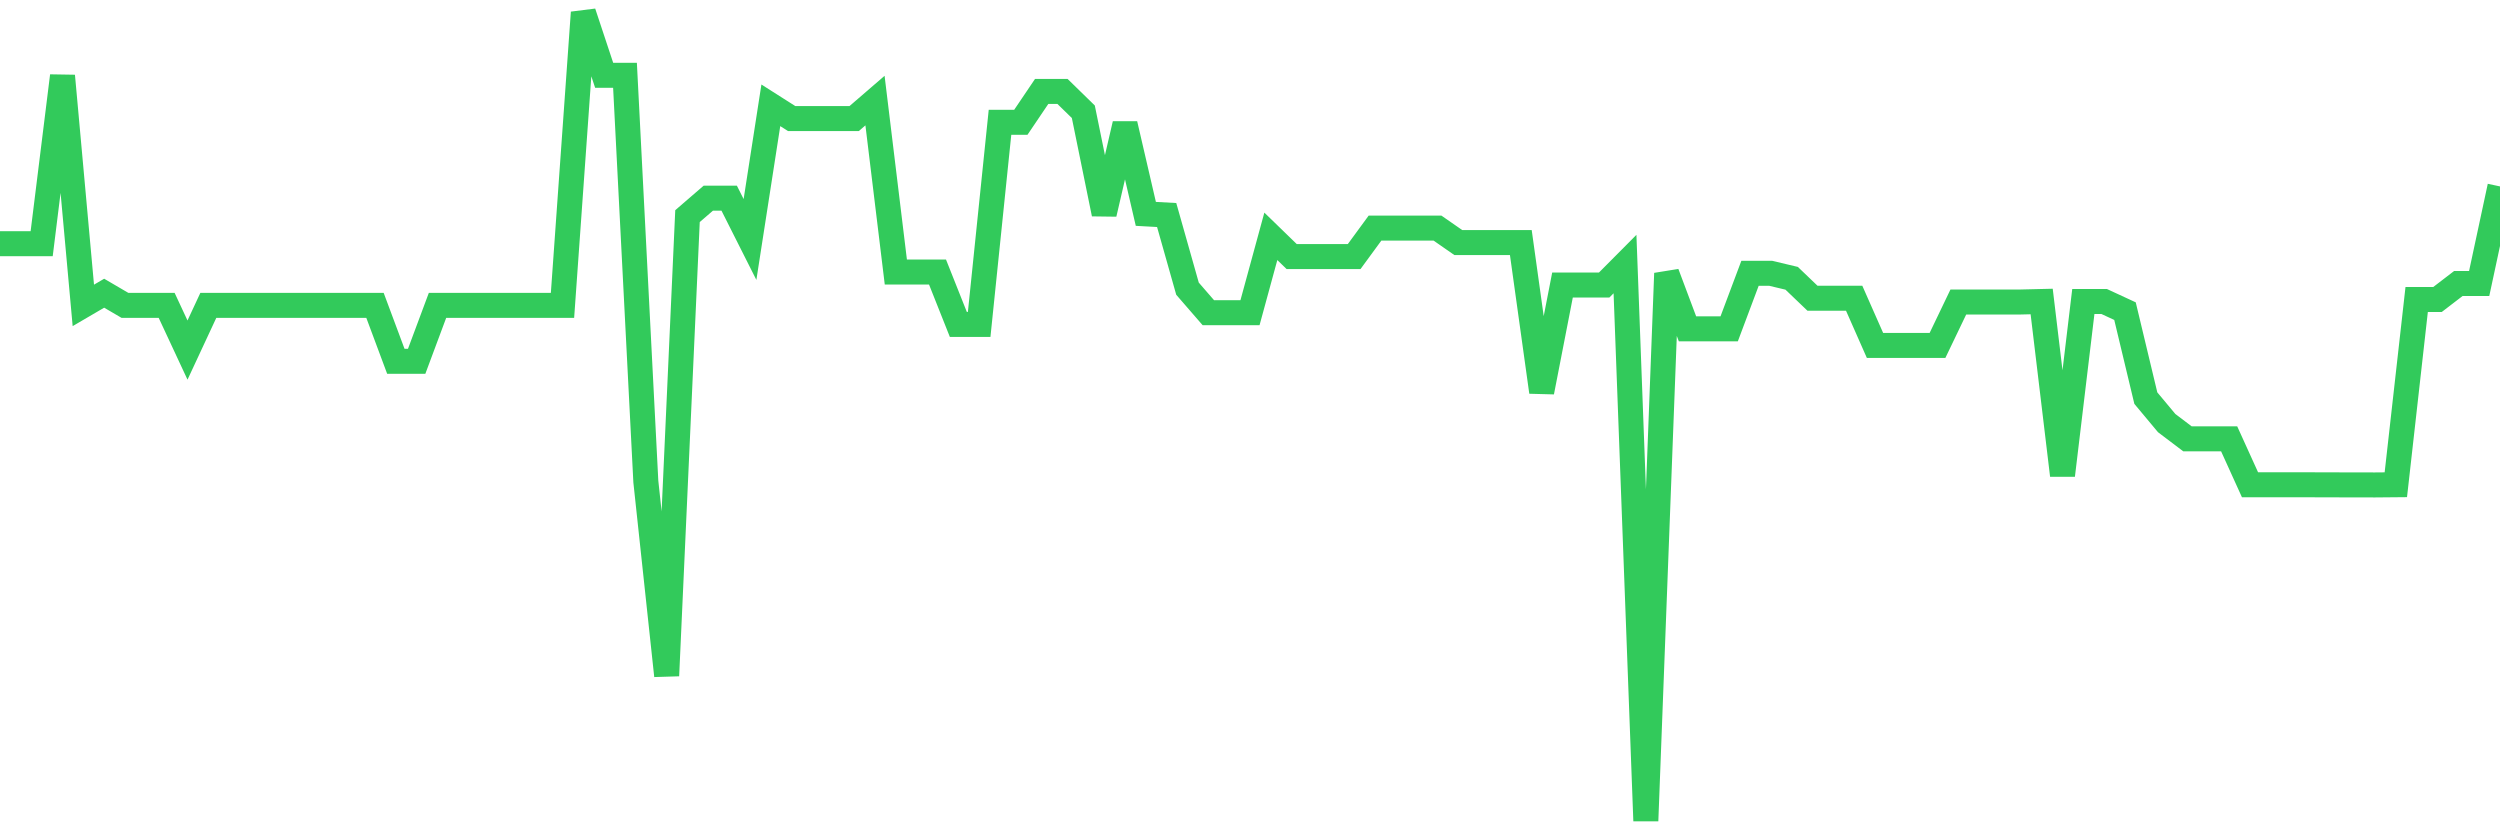 <svg
  xmlns="http://www.w3.org/2000/svg"
  xmlns:xlink="http://www.w3.org/1999/xlink"
  width="120"
  height="40"
  viewBox="0 0 120 40"
  preserveAspectRatio="none"
>
  <polyline
    points="0,11.699 1,11.699 2,11.699 3,3.641 4,14.659 5,14.074 6,14.659 7,14.659 8,14.659 9,16.804 10,14.657 11,14.657 12,14.657 13,14.657 14,14.659 15,14.659 16,14.659 17,14.659 18,14.659 19,17.341 20,17.341 21,14.659 22,14.659 23,14.659 24,14.659 25,14.659 26,14.659 27,14.659 28,0.6 29,3.615 30,3.615 31,23.114 32,32.435 33,10.374 34,9.511 35,9.511 36,11.495 37,5.055 38,5.691 39,5.691 40,5.691 41,5.691 42,4.828 43,13.056 44,13.056 45,13.056 46,15.572 47,15.572 48,5.87 49,5.87 50,4.389 51,4.389 52,5.365 53,10.266 54,5.954 55,10.266 56,10.321 57,13.856 58,15.009 59,15.009 60,15.009 61,11.344 62,12.315 63,12.315 64,12.315 65,12.315 66,10.949 67,10.949 68,10.949 69,10.949 70,11.644 71,11.644 72,11.644 73,11.644 74,18.817 75,13.681 76,13.681 77,13.681 78,12.675 79,39.4 80,13.12 81,15.785 82,15.785 83,15.785 84,13.12 85,13.12 86,13.358 87,14.316 88,14.316 89,14.316 90,16.581 91,16.581 92,16.581 93,16.581 94,14.496 95,14.496 96,14.496 97,14.496 98,14.472 99,22.815 100,14.472 101,14.472 102,14.935 103,19.11 104,20.308 105,21.065 106,21.065 107,21.065 108,23.268 109,23.268 110,23.268 111,23.27 112,23.273 113,23.275 114,23.277 115,23.268 116,14.376 117,14.376 118,13.609 119,13.609 120,8.948"
    fill="none"
    stroke="#32ca5b"
    stroke-width="1.2"
  >
  </polyline>
</svg>